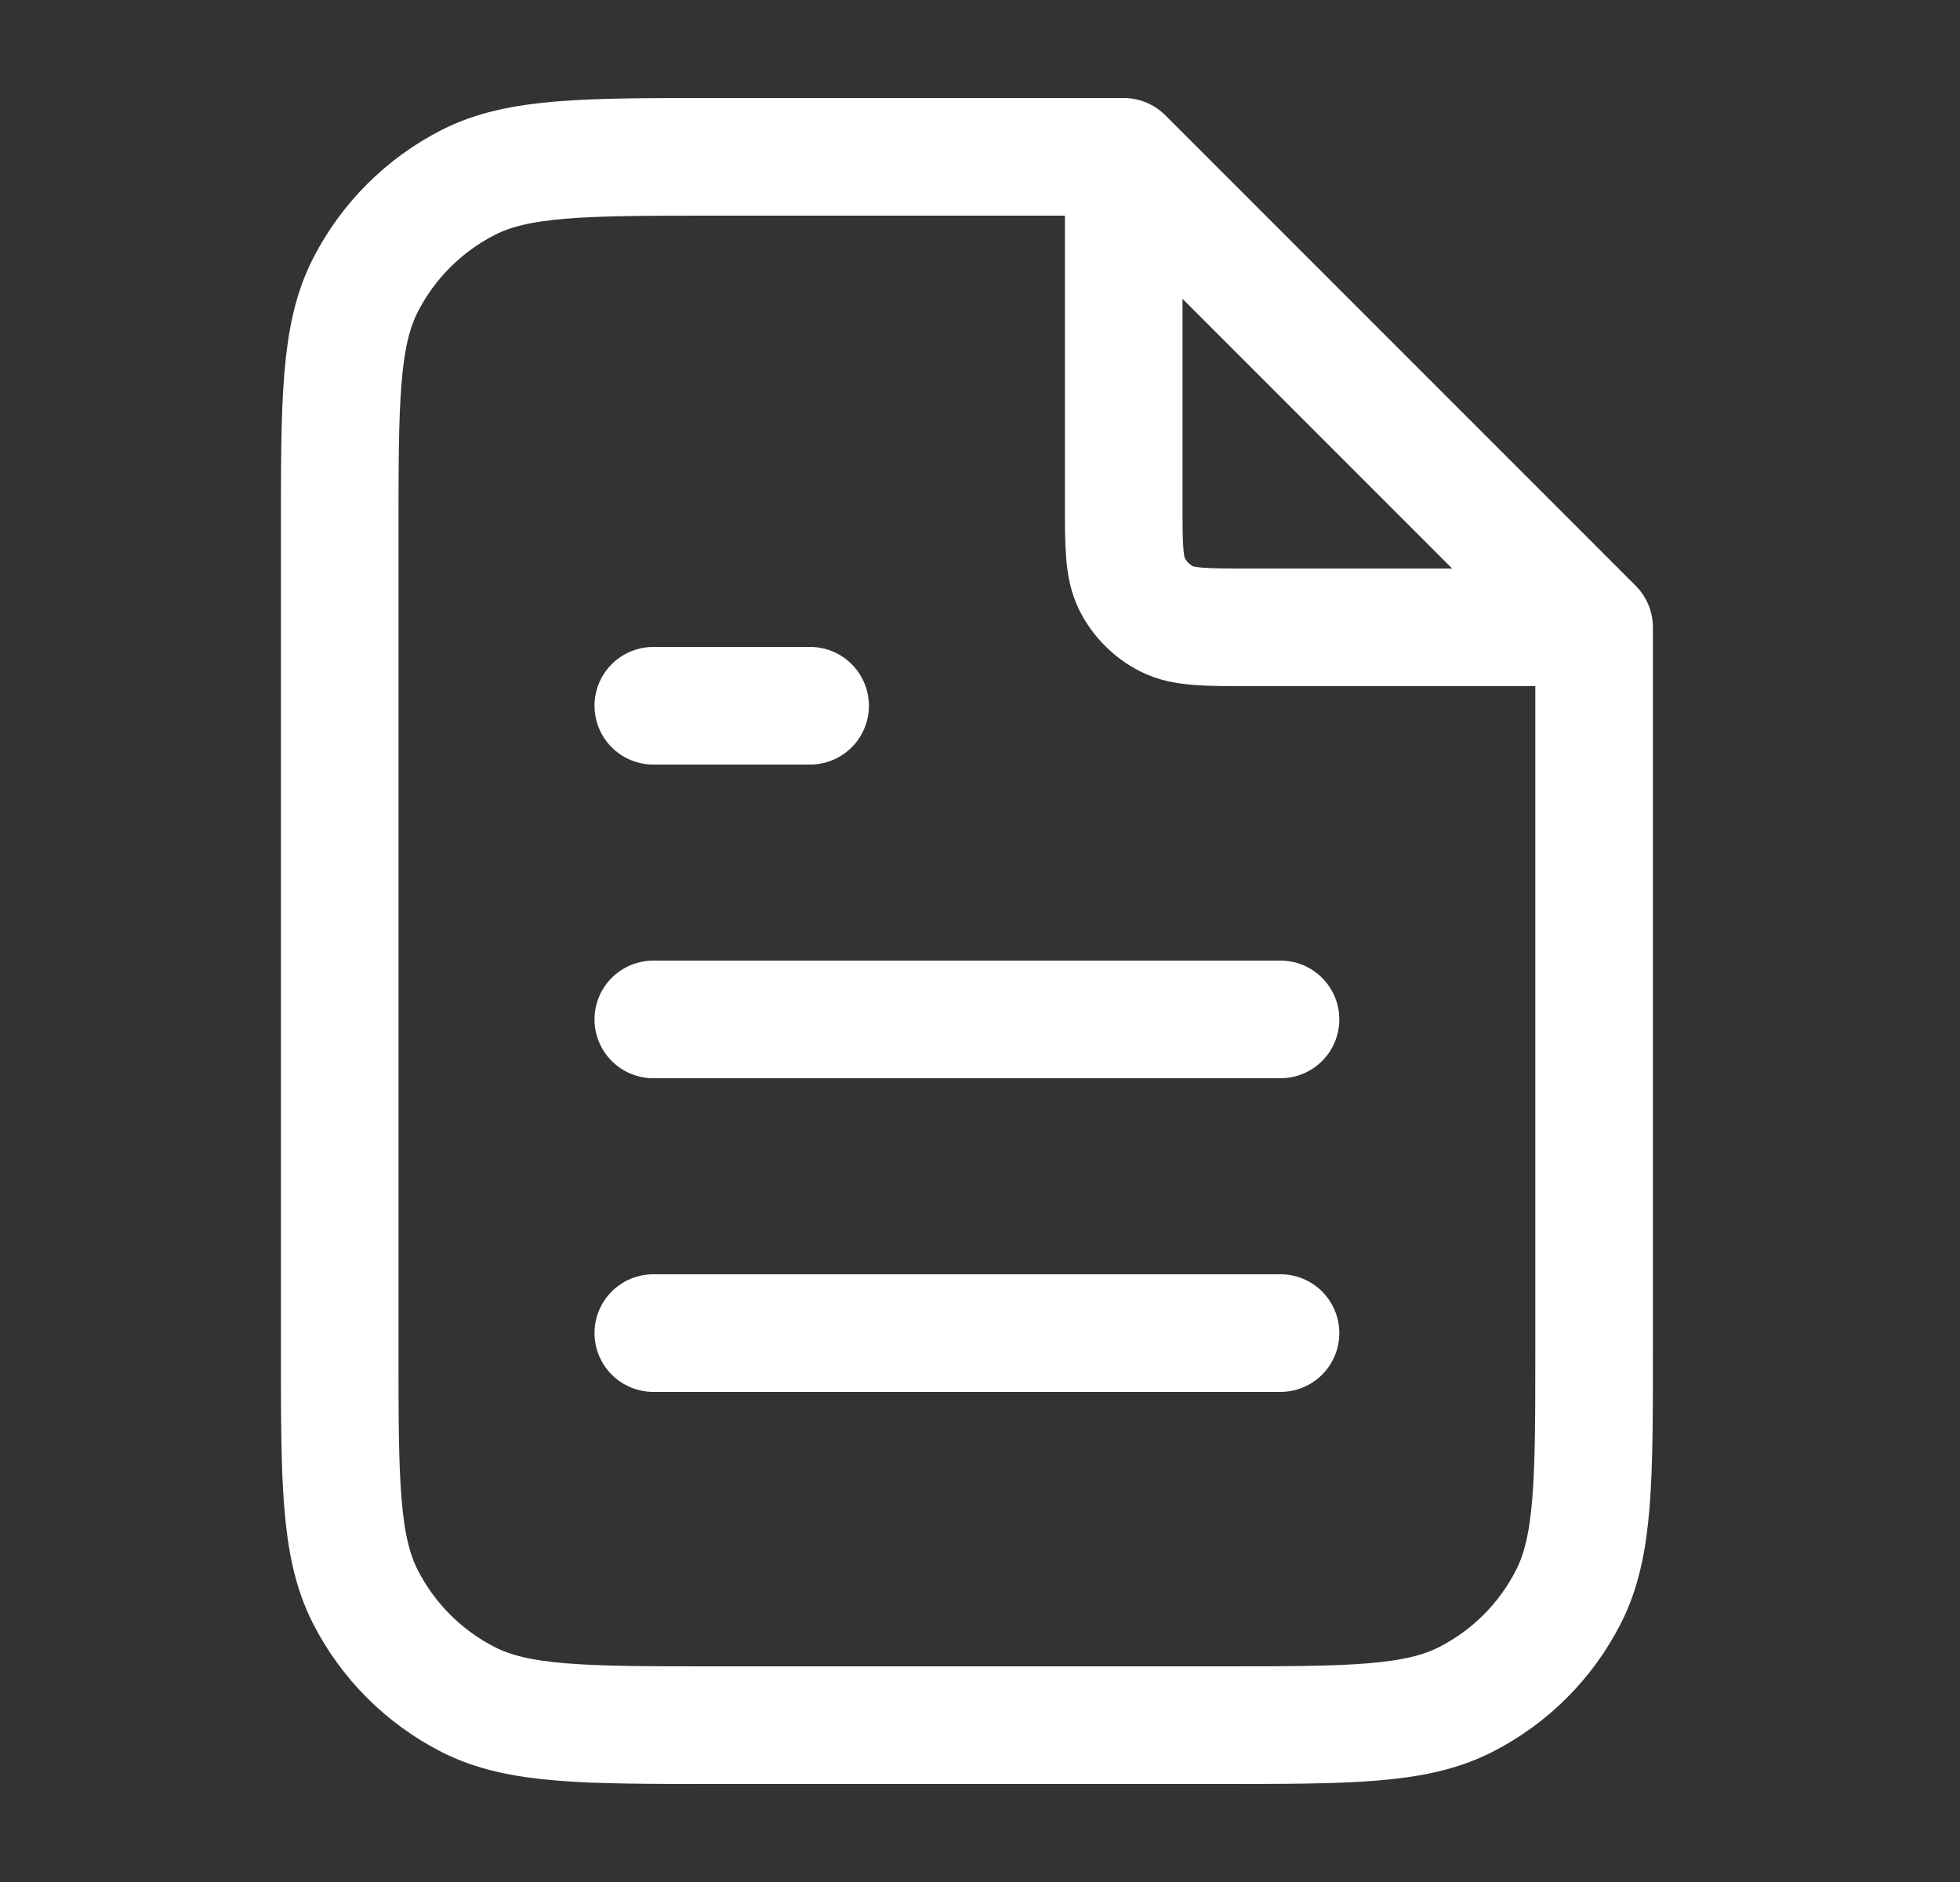 <svg xmlns="http://www.w3.org/2000/svg" fill="none" viewBox="0 0 25 24" height="24" width="25">
<rect x="0" y="0" width="25" height="24" fill="#333333" stroke="none"/>
<path stroke-linejoin="round" stroke-linecap="round" stroke-width="1.5" stroke="white" d="M14.333 2.27V6.4C14.333 6.96 14.333 7.24 14.442 7.454C14.538 7.642 14.691 7.795 14.879 7.891C15.093 8 15.373 8 15.933 8H20.064M16.333 13H8.333M16.333 17H8.333M10.333 9H8.333M14.333 2H9.133C7.453 2 6.613 2 5.971 2.327C5.407 2.615 4.948 3.074 4.66 3.638C4.333 4.28 4.333 5.12 4.333 6.8V17.2C4.333 18.88 4.333 19.72 4.66 20.362C4.948 20.927 5.407 21.385 5.971 21.673C6.613 22 7.453 22 9.133 22H15.533C17.213 22 18.054 22 18.695 21.673C19.26 21.385 19.719 20.927 20.006 20.362C20.333 19.72 20.333 18.88 20.333 17.2V8L14.333 2Z"></path>
</svg>
